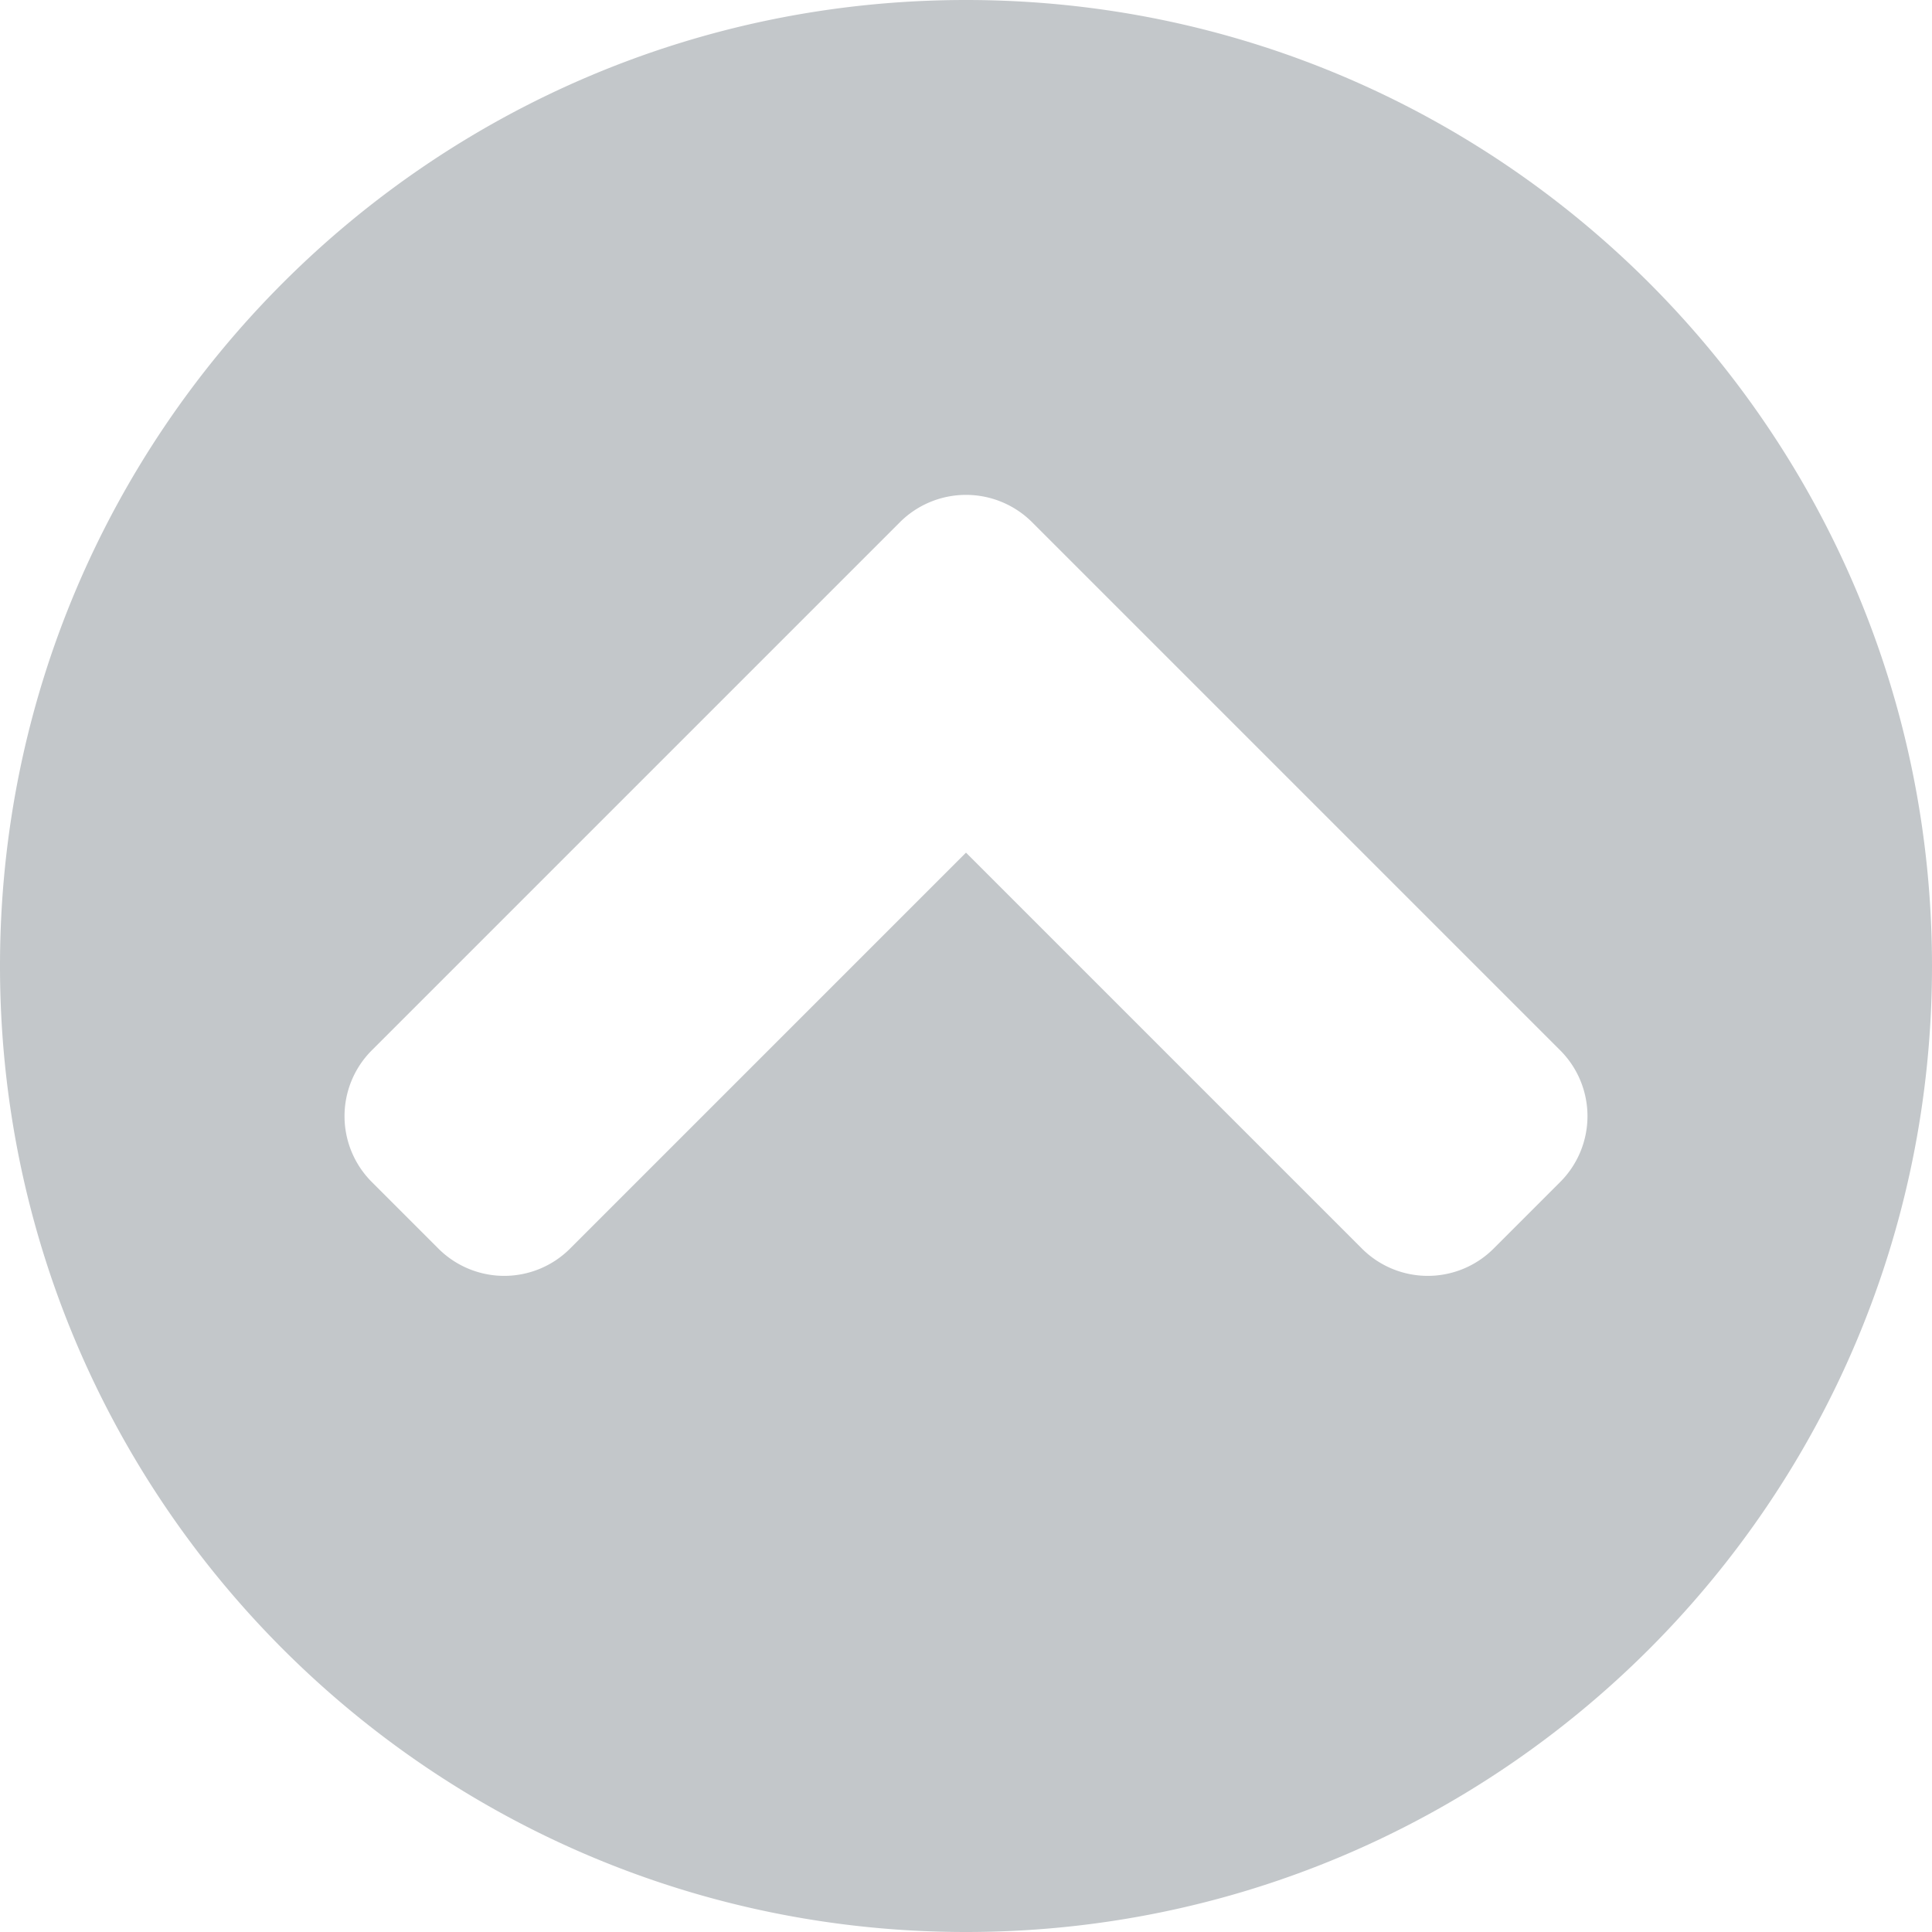 <svg xmlns="http://www.w3.org/2000/svg" width="496" height="496" viewBox="0 0 496 496">
  <g id="Group_1" data-name="Group 1" transform="translate(-408 -436)">
    <path id="chevron-circle-up-solid" d="M8,256C8,119,119,8,256,8S504,119,504,256,393,504,256,504,8,393,8,256ZM239,142.1,103.5,277.6a23.9,23.9,0,0,0,0,33.9l17,17a23.9,23.9,0,0,0,33.9,0L256,226.9,357.6,328.5a23.9,23.9,0,0,0,33.9,0l17-17a23.9,23.9,0,0,0,0-33.9L273,142.1A24.021,24.021,0,0,0,239,142.1Z" transform="translate(400 428)" fill="#c3c7ca"/>
  </g>
</svg>
